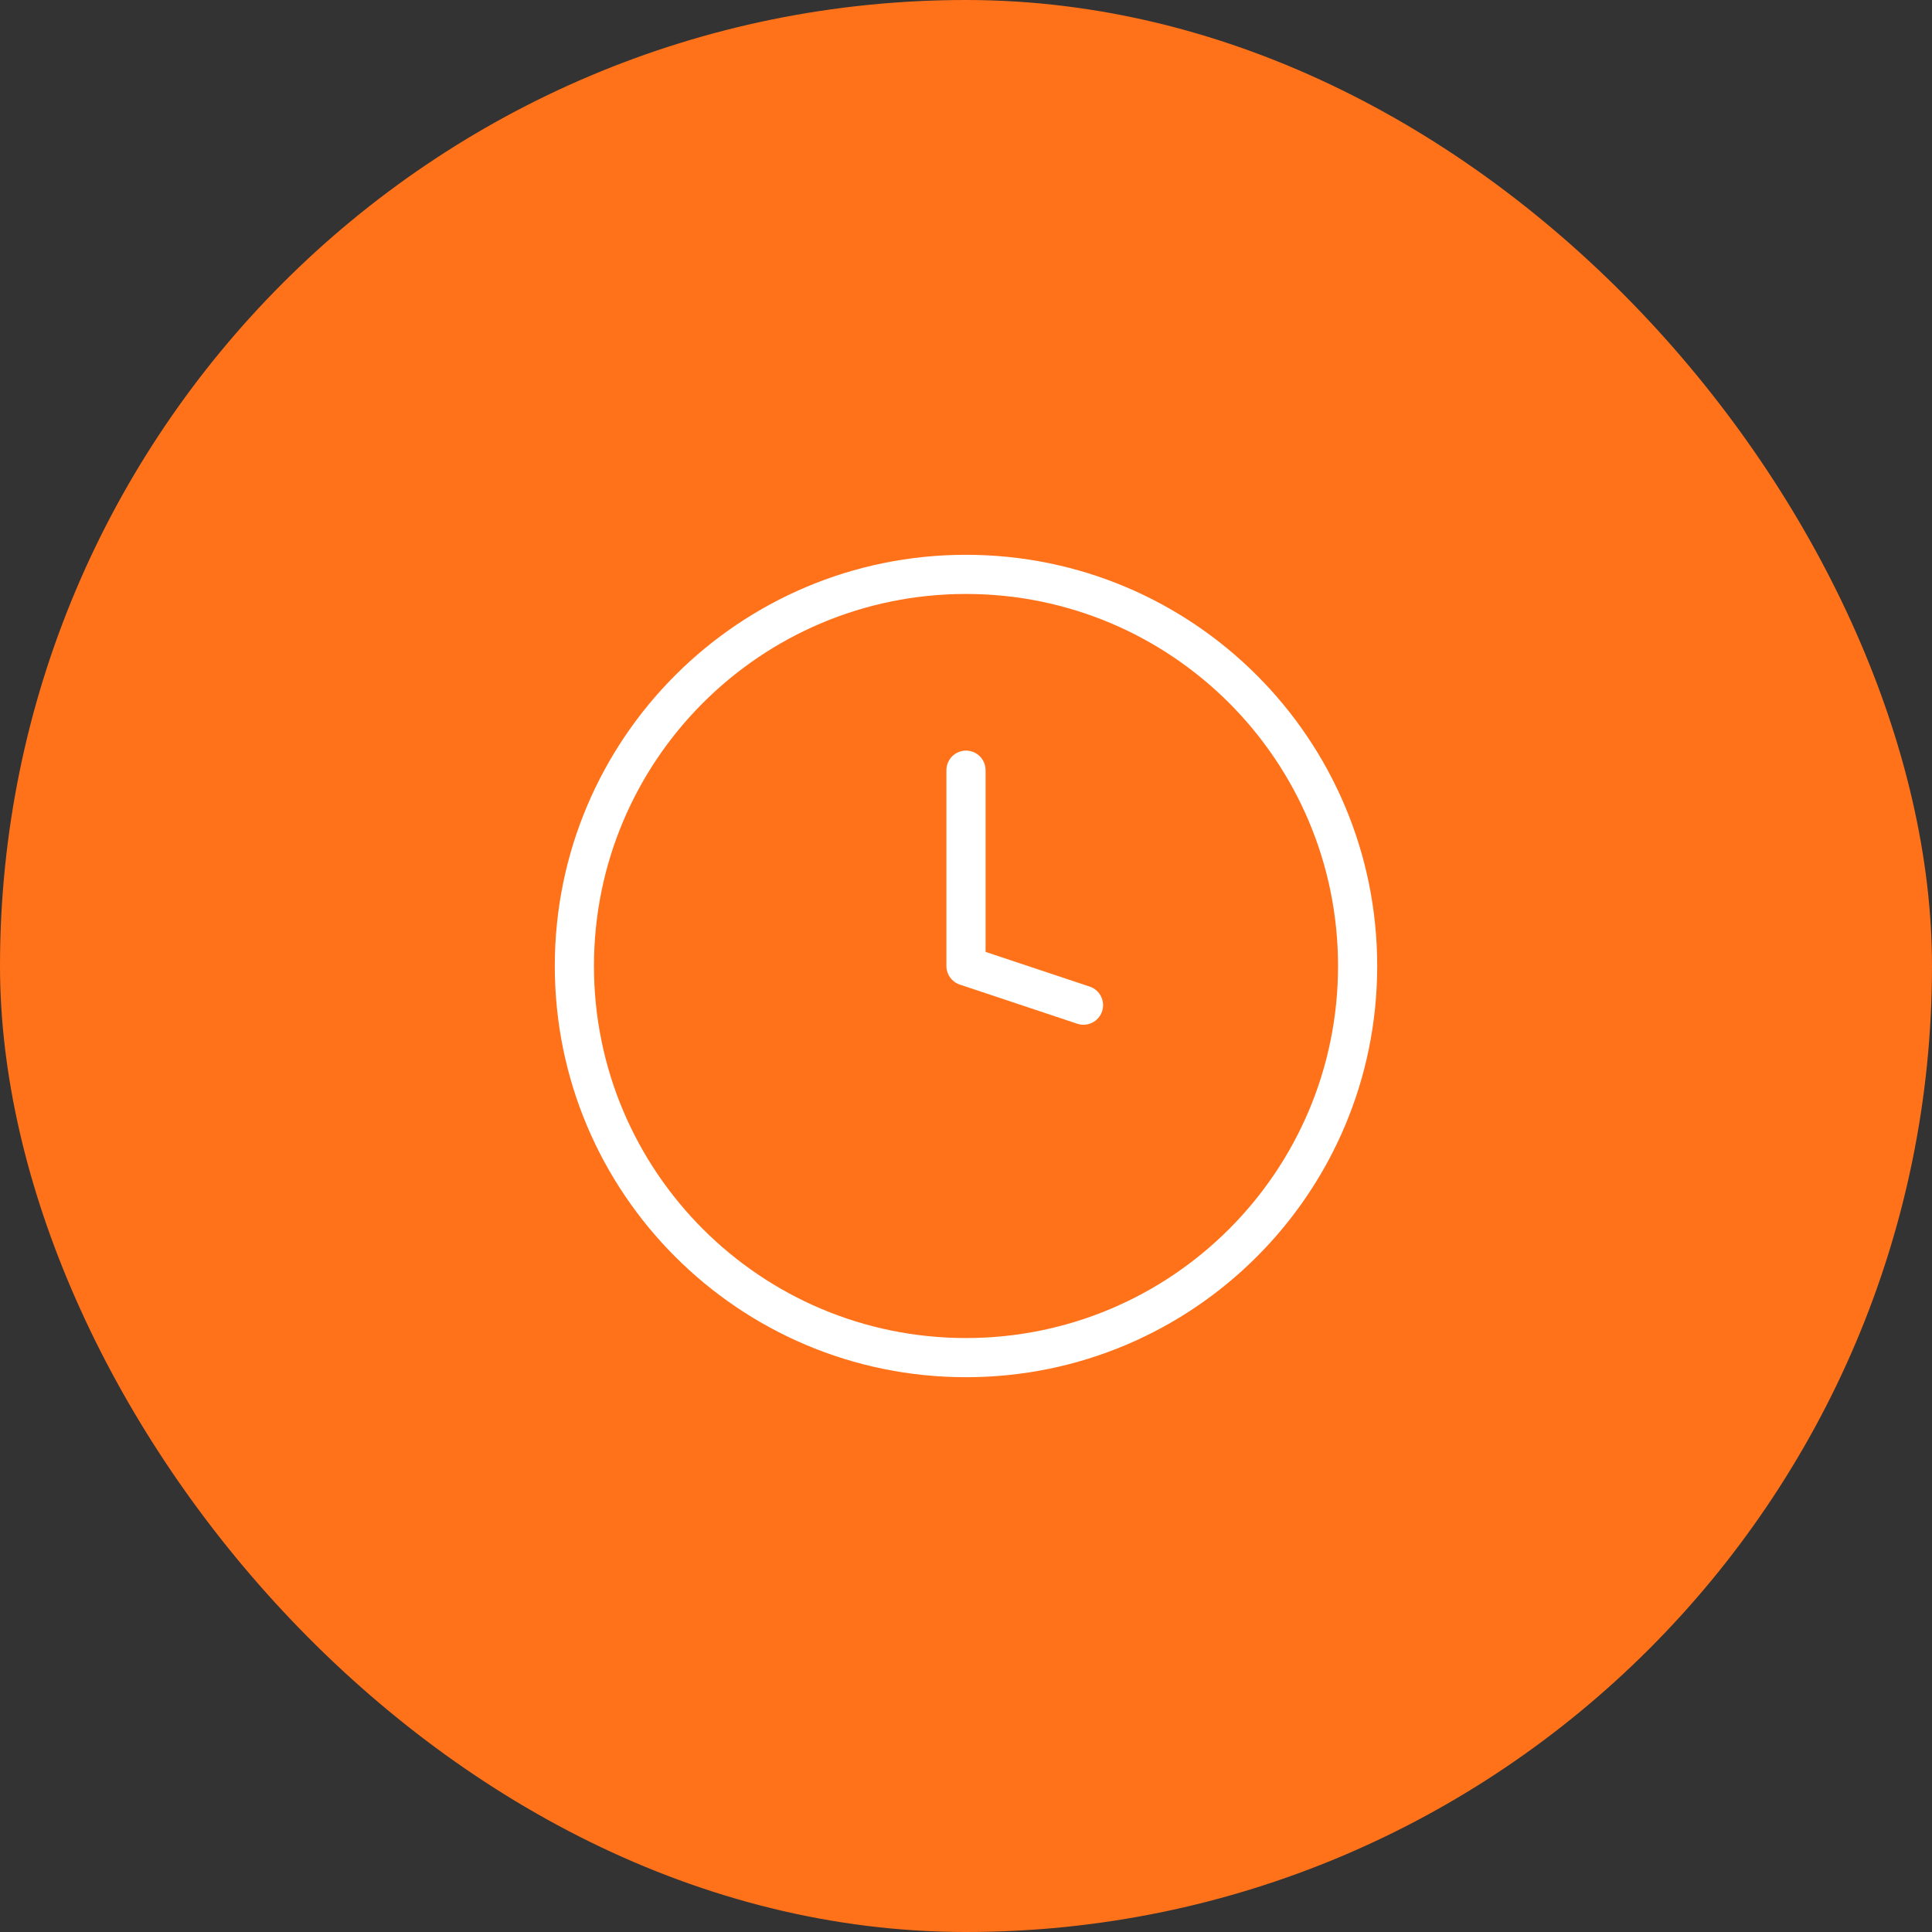 <?xml version="1.0" encoding="UTF-8"?> <svg xmlns="http://www.w3.org/2000/svg" width="74" height="74" viewBox="0 0 74 74" fill="none"><rect x="0" y="0" width="74" height="74" fill="#333333" stroke="none"/><g data-figma-bg-blur-radius="20"><rect width="74" height="74" rx="37" fill="#FF721A"></rect><path d="M37 37H36.25C36.25 37.323 36.457 37.609 36.763 37.712L37 37ZM37.75 29.5C37.75 29.086 37.414 28.75 37 28.75C36.586 28.75 36.25 29.086 36.25 29.5H37H37.75ZM41.263 39.212C41.656 39.343 42.081 39.13 42.212 38.737C42.343 38.344 42.13 37.919 41.737 37.788L41.5 38.5L41.263 39.212ZM37 37H37.75V29.5H37H36.25V37H37ZM37 37L36.763 37.712L41.263 39.212L41.5 38.5L41.737 37.788L37.237 36.288L37 37ZM52 37H51.25C51.25 44.87 44.87 51.25 37 51.25V52V52.75C45.699 52.75 52.75 45.699 52.75 37H52ZM37 52V51.25C29.13 51.25 22.75 44.87 22.75 37H22H21.25C21.25 45.699 28.302 52.75 37 52.75V52ZM22 37H22.75C22.75 29.13 29.13 22.75 37 22.75V22V21.25C28.302 21.25 21.25 28.302 21.25 37H22ZM37 22V22.75C44.87 22.75 51.25 29.13 51.25 37H52H52.75C52.75 28.302 45.699 21.25 37 21.25V22Z" fill="white"></path></g><defs><clipPath id="bgblur_0_11197_935_clip_path" transform="translate(20 20)"><rect width="74" height="74" rx="37"></rect></clipPath></defs></svg> 